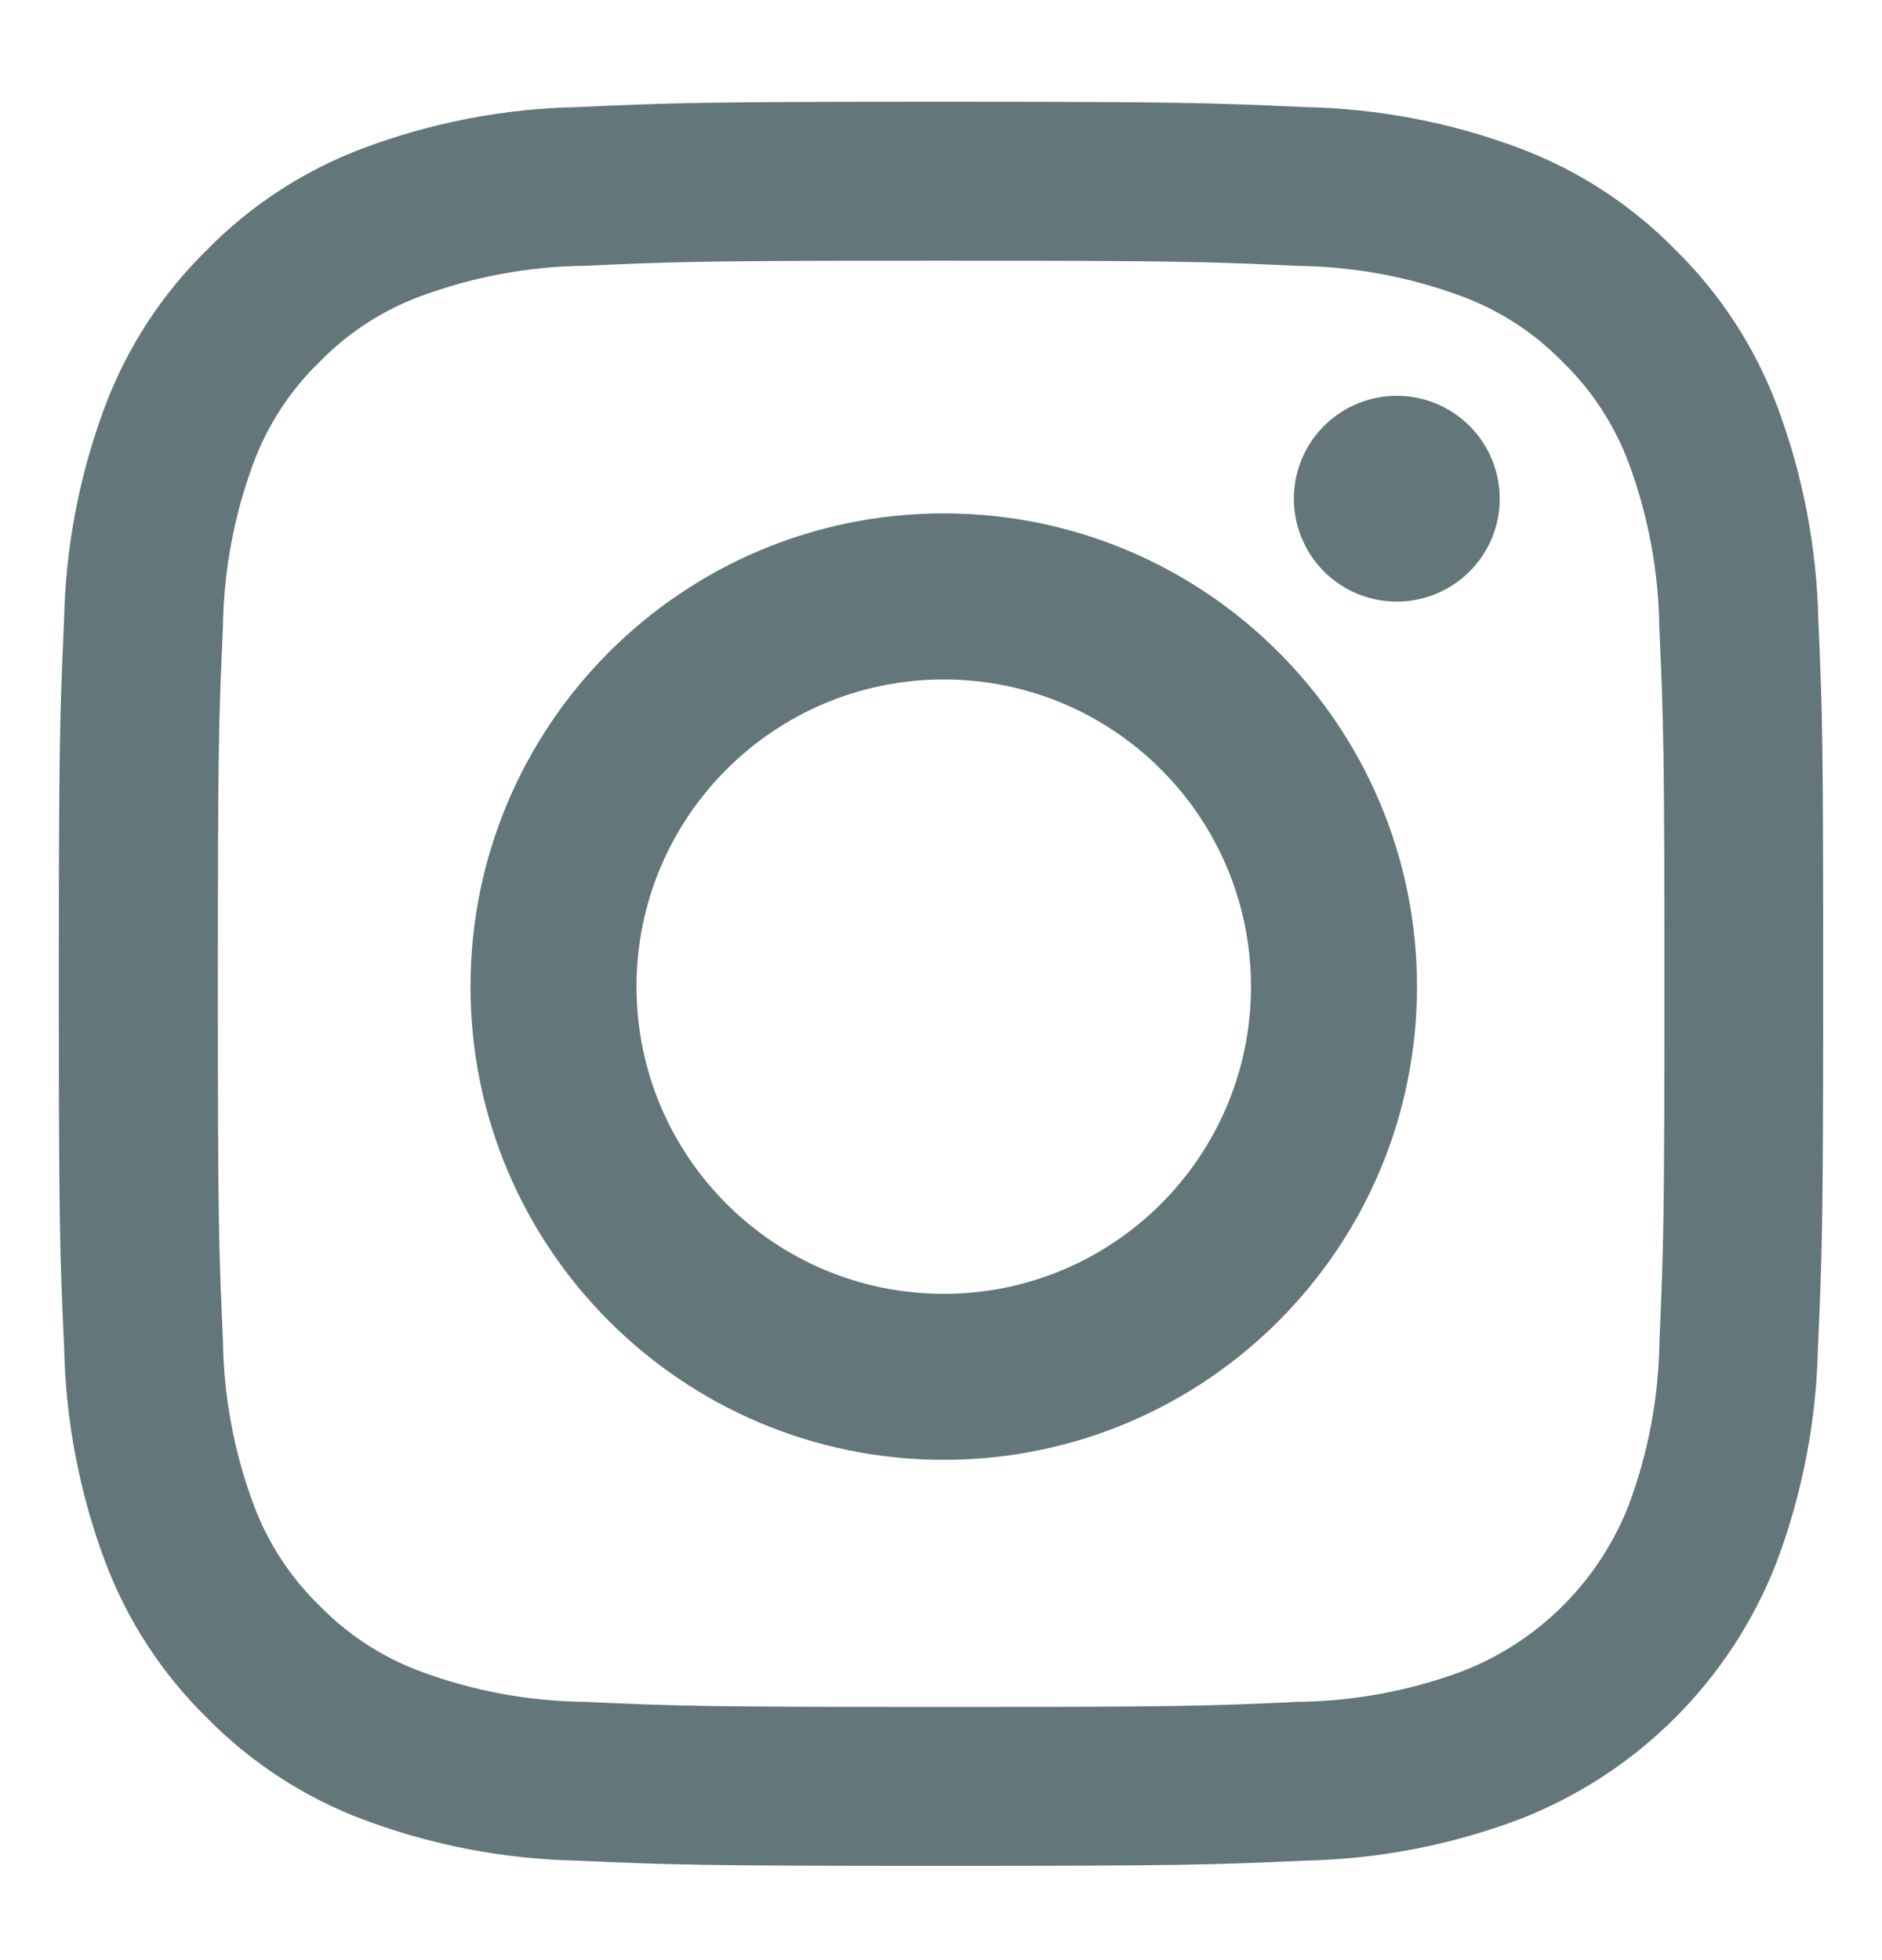 <svg width="24" height="25" viewBox="0 0 24 25" fill="none" xmlns="http://www.w3.org/2000/svg">
<path fill-rule="evenodd" clip-rule="evenodd" d="M23.188 7.911C23.168 6.979 22.991 6.056 22.664 5.183C22.382 4.431 21.939 3.75 21.366 3.187C20.805 2.614 20.125 2.171 19.374 1.889C18.5 1.561 17.578 1.385 16.645 1.366C15.442 1.311 15.059 1.298 12.003 1.298C8.947 1.298 8.563 1.311 7.363 1.366C6.431 1.385 5.508 1.562 4.635 1.889C3.883 2.171 3.202 2.614 2.639 3.187C2.066 3.749 1.623 4.429 1.34 5.18C1.013 6.053 0.836 6.976 0.817 7.908C0.763 9.111 0.75 9.494 0.75 12.55C0.75 15.606 0.763 15.989 0.818 17.189C0.837 18.122 1.014 19.044 1.341 19.918C1.623 20.668 2.066 21.348 2.639 21.91C3.201 22.482 3.881 22.925 4.632 23.207C5.505 23.535 6.428 23.712 7.361 23.731C8.56 23.785 8.944 23.798 12 23.798C15.056 23.798 15.44 23.785 16.64 23.731C17.572 23.712 18.495 23.535 19.368 23.207C20.88 22.623 22.075 21.428 22.659 19.917C22.986 19.043 23.163 18.121 23.183 17.188C23.237 15.989 23.25 15.605 23.25 12.549C23.25 9.494 23.242 9.111 23.188 7.911ZM21.162 17.094C21.154 17.808 21.023 18.515 20.775 19.184C20.396 20.165 19.621 20.941 18.639 21.319C17.97 21.567 17.263 21.698 16.55 21.706C15.363 21.761 15.007 21.771 12.003 21.771C8.998 21.771 8.642 21.76 7.455 21.706C6.742 21.698 6.035 21.567 5.366 21.319C4.878 21.139 4.436 20.851 4.073 20.478C3.7 20.115 3.412 19.673 3.232 19.185C2.983 18.516 2.852 17.808 2.843 17.094C2.789 15.908 2.778 15.552 2.778 12.548C2.778 9.544 2.789 9.188 2.843 8.001C2.852 7.287 2.982 6.581 3.23 5.912C3.411 5.423 3.698 4.982 4.072 4.619C4.434 4.246 4.876 3.958 5.364 3.778C6.033 3.53 6.74 3.398 7.454 3.39C8.64 3.336 8.996 3.325 12.001 3.325C15.005 3.325 15.361 3.336 16.548 3.391C17.262 3.399 17.969 3.53 18.638 3.778C19.126 3.958 19.568 4.246 19.93 4.619C20.304 4.982 20.591 5.423 20.772 5.912C21.02 6.581 21.151 7.287 21.16 8.001C21.214 9.187 21.225 9.543 21.225 12.547C21.225 15.551 21.215 15.91 21.162 17.094Z" fill="#63767A"/>
<path fill-rule="evenodd" clip-rule="evenodd" d="M12.035 6.548C8.702 6.548 6 9.25 6 12.584C6 15.917 8.702 18.619 12.035 18.619C15.368 18.619 18.07 15.917 18.07 12.584C18.07 9.25 15.368 6.548 12.035 6.548ZM12.035 16.502C9.871 16.502 8.117 14.747 8.117 12.584C8.117 10.42 9.871 8.666 12.035 8.666C14.199 8.666 15.953 10.42 15.953 12.584C15.953 14.747 14.199 16.502 12.035 16.502Z" fill="#63767A"/>
<path d="M19.125 6.361C19.125 6.892 18.805 7.37 18.315 7.573C17.824 7.777 17.259 7.664 16.884 7.289C16.509 6.913 16.397 6.348 16.6 5.858C16.803 5.368 17.282 5.048 17.813 5.048C18.161 5.048 18.495 5.187 18.741 5.433C18.987 5.679 19.125 6.013 19.125 6.361Z" fill="#63767A"/>
</svg>

